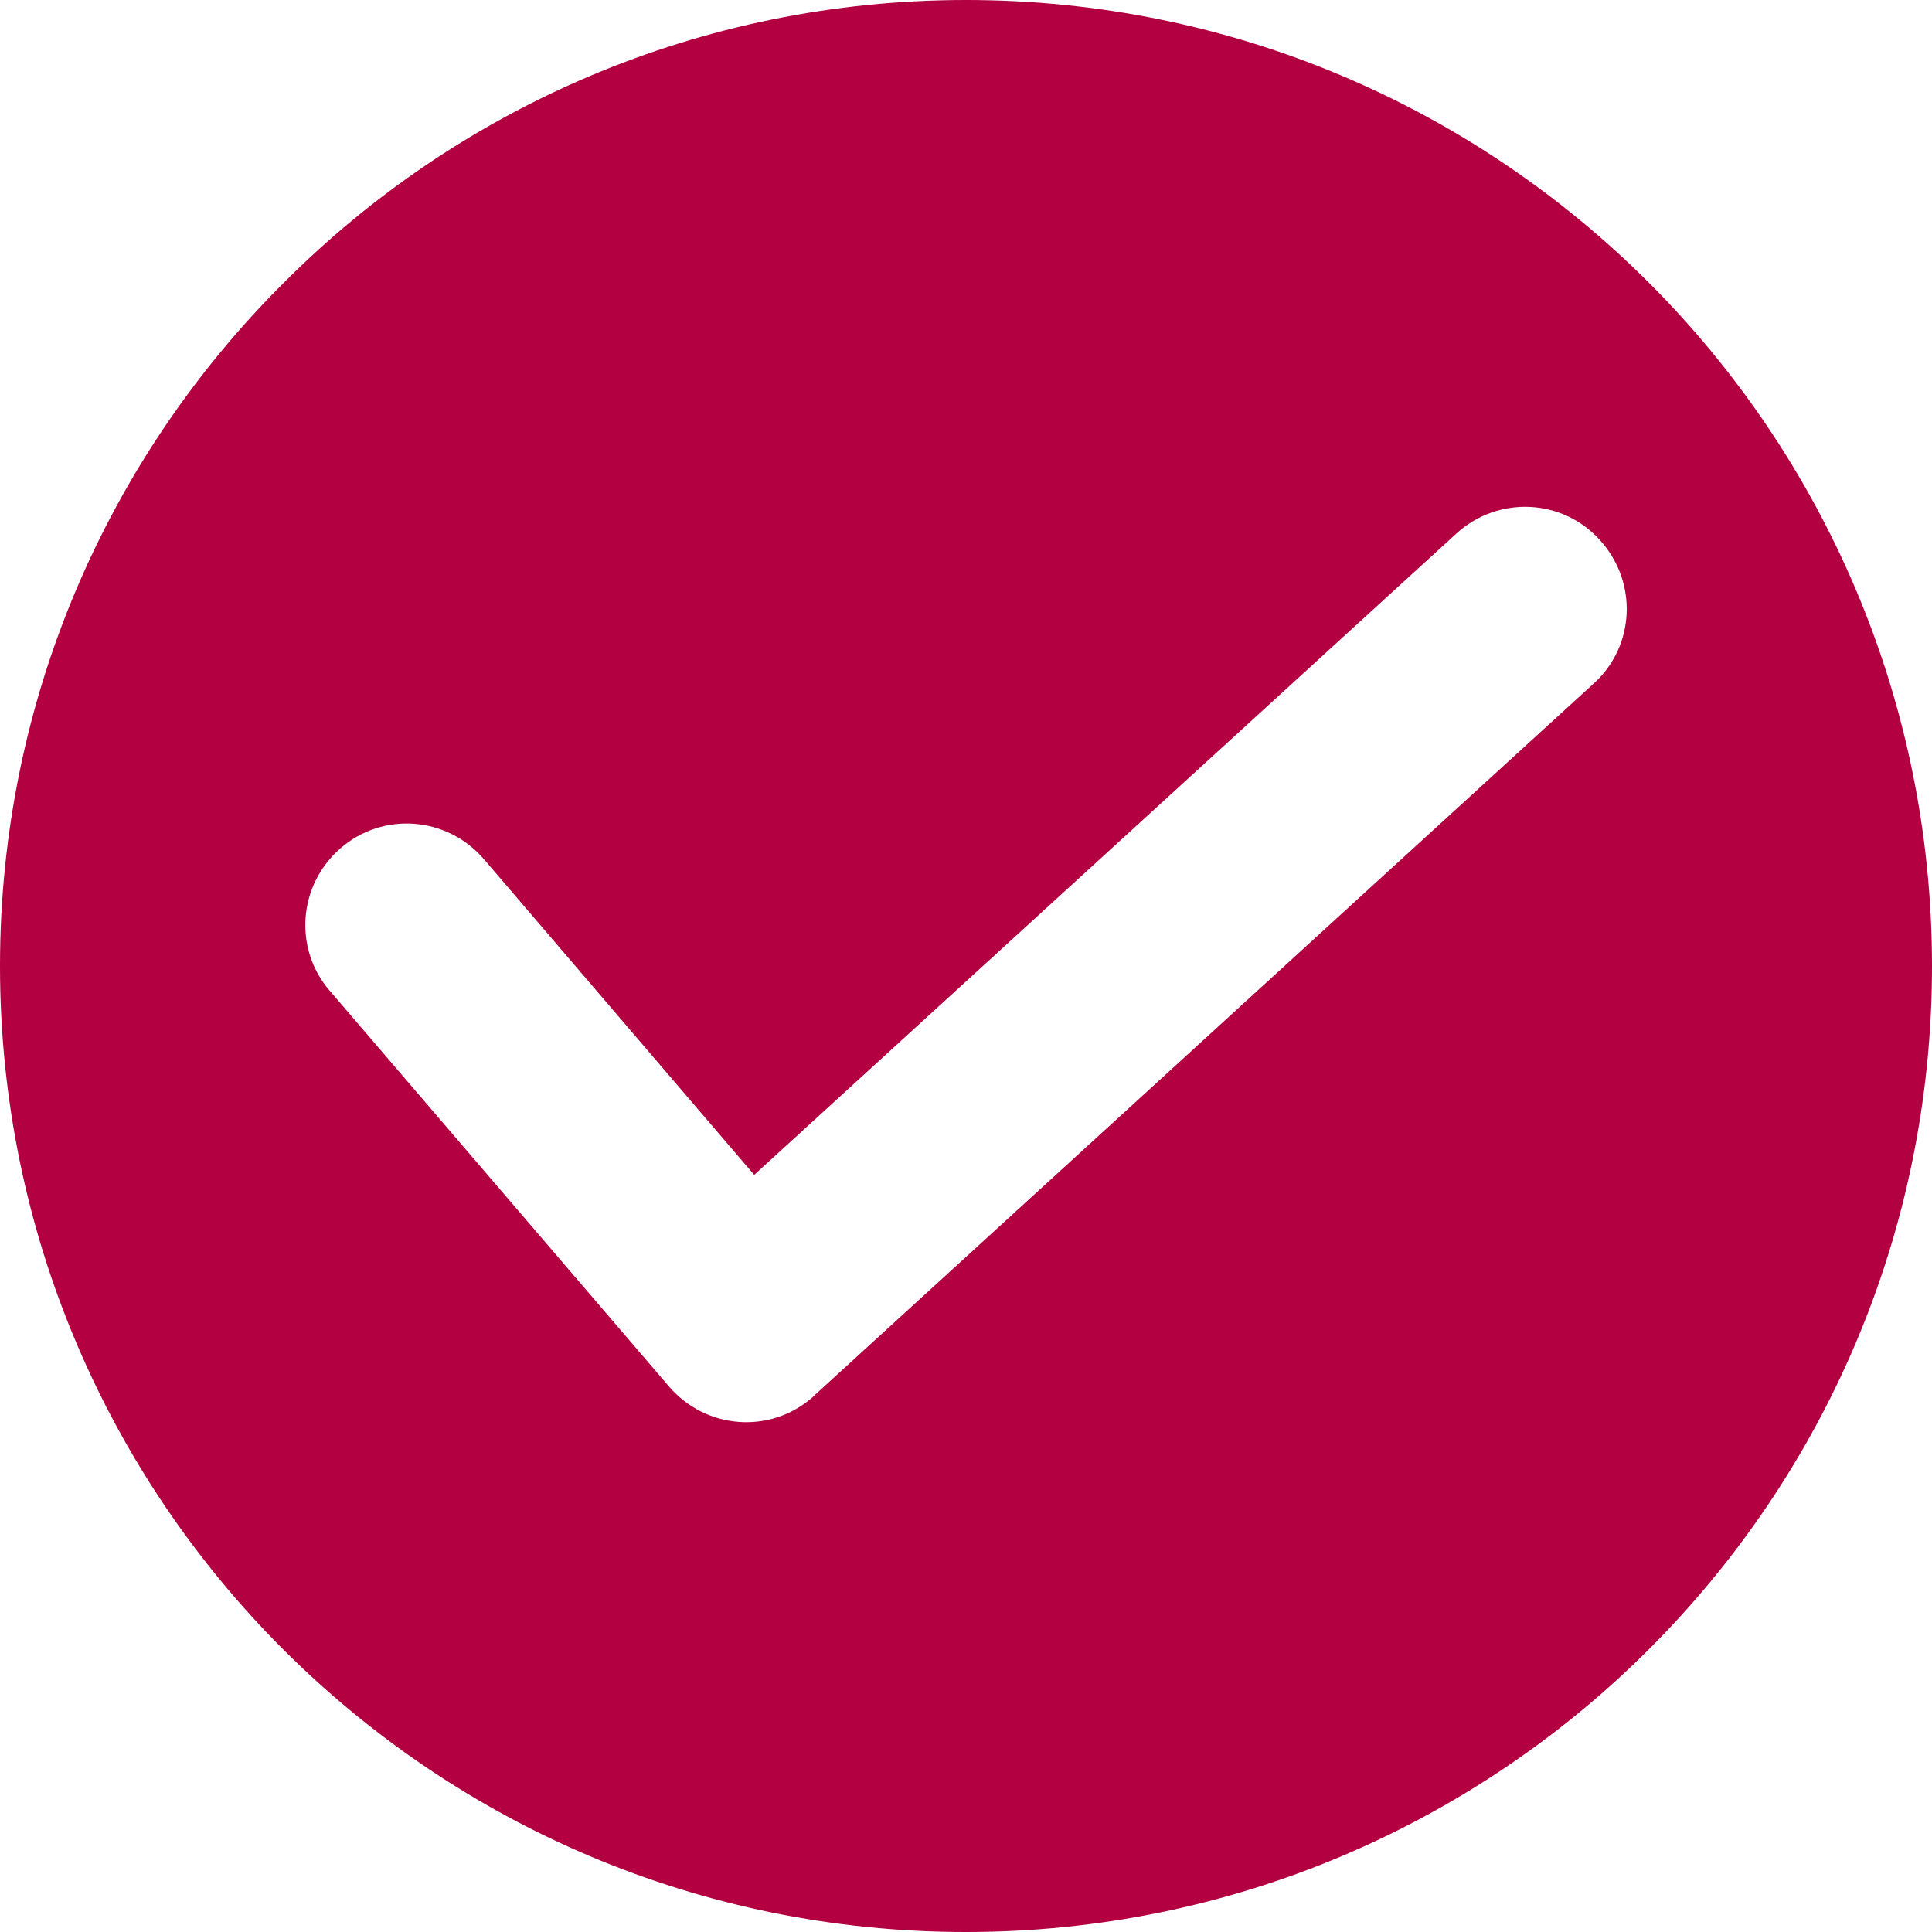 <svg width="70" height="70" viewBox="0 0 70 70" fill="none" xmlns="http://www.w3.org/2000/svg">
<path fill-rule="evenodd" clip-rule="evenodd" d="M35 0C44.666 0 53.403 3.904 59.75 10.25C66.07 16.571 70 25.334 70 35C70 44.666 66.096 53.403 59.75 59.75C53.429 66.07 44.666 70 35 70C25.334 70 16.597 66.096 10.25 59.75C3.93 53.429 0 44.666 0 35C0 25.334 3.93 16.571 10.277 10.25C16.597 3.904 25.36 0 35 0ZM11.976 35.929L24.245 50.243C25.573 51.783 27.883 51.969 29.423 50.641L29.503 50.562L57.731 24.776C59.245 23.422 59.351 21.085 57.97 19.571C56.616 18.058 54.279 17.951 52.766 19.332L27.326 42.568L17.527 31.123C16.199 29.583 13.889 29.397 12.348 30.725C10.808 32.052 10.622 34.363 11.95 35.903L11.976 35.929Z" fill="#B20040"></path>
</svg>
